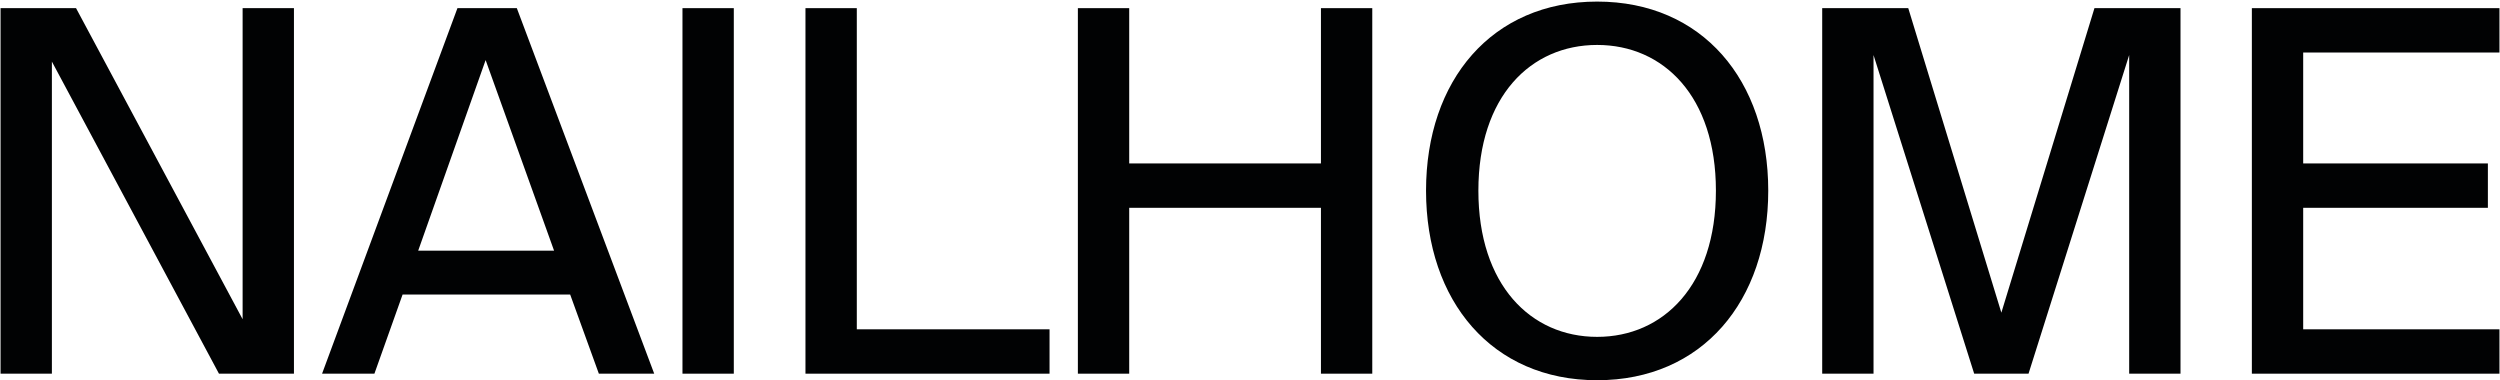 <?xml version="1.0" encoding="UTF-8"?> <svg xmlns="http://www.w3.org/2000/svg" width="1052" height="160" viewBox="0 0 1052 160" fill="none"><path d="M947.582 157.243V3.43H1051.77V22.099H969.182V68.774H1046.9V87.444H969.182V138.573H1051.77V157.243H947.582Z" fill="#010203"></path><path d="M853.605 157.243H830.734L788.381 23.16V157.243H766.781V3.43H802.993L842.17 131.572L881.346 3.43H917.558V157.243H895.958V23.16L853.605 157.243Z" fill="#010203"></path><path d="M622.102 80.227C622.102 119.9 644.125 141.752 672.078 141.752C700.031 141.752 722.055 119.9 722.055 80.227C722.055 40.553 700.031 18.913 672.078 18.913C644.125 18.913 622.102 40.553 622.102 80.227ZM744.078 80.227C744.078 126.689 716.337 159.997 672.078 159.997C627.819 159.997 600.078 126.689 600.078 80.227C600.078 33.764 627.819 0.668 672.078 0.668C716.337 0.668 744.078 33.764 744.078 80.227Z" fill="#010203"></path><path d="M555.853 3.43H577.453V157.243H555.853V87.444H475.17V157.243H453.57V3.43H475.17V68.774H555.853V3.43Z" fill="#010203"></path><path d="M360.541 3.43V138.573H441.647V157.243H338.941V3.43H360.541Z" fill="#010203"></path><path d="M308.784 3.43V157.243H287.184V3.43H308.784Z" fill="#010203"></path><path d="M135.527 157.243L192.492 3.43H217.48L275.292 157.243H251.998L239.927 123.934H169.41L157.551 157.243H135.527ZM204.351 25.282L175.974 105.477H233.151L204.351 25.282Z" fill="#010203"></path><path d="M123.693 157.243H92.14L21.834 25.918V157.243H0.234V3.43H31.999L102.093 134.33V3.43H123.693V157.243Z" fill="#010203"></path></svg> 
